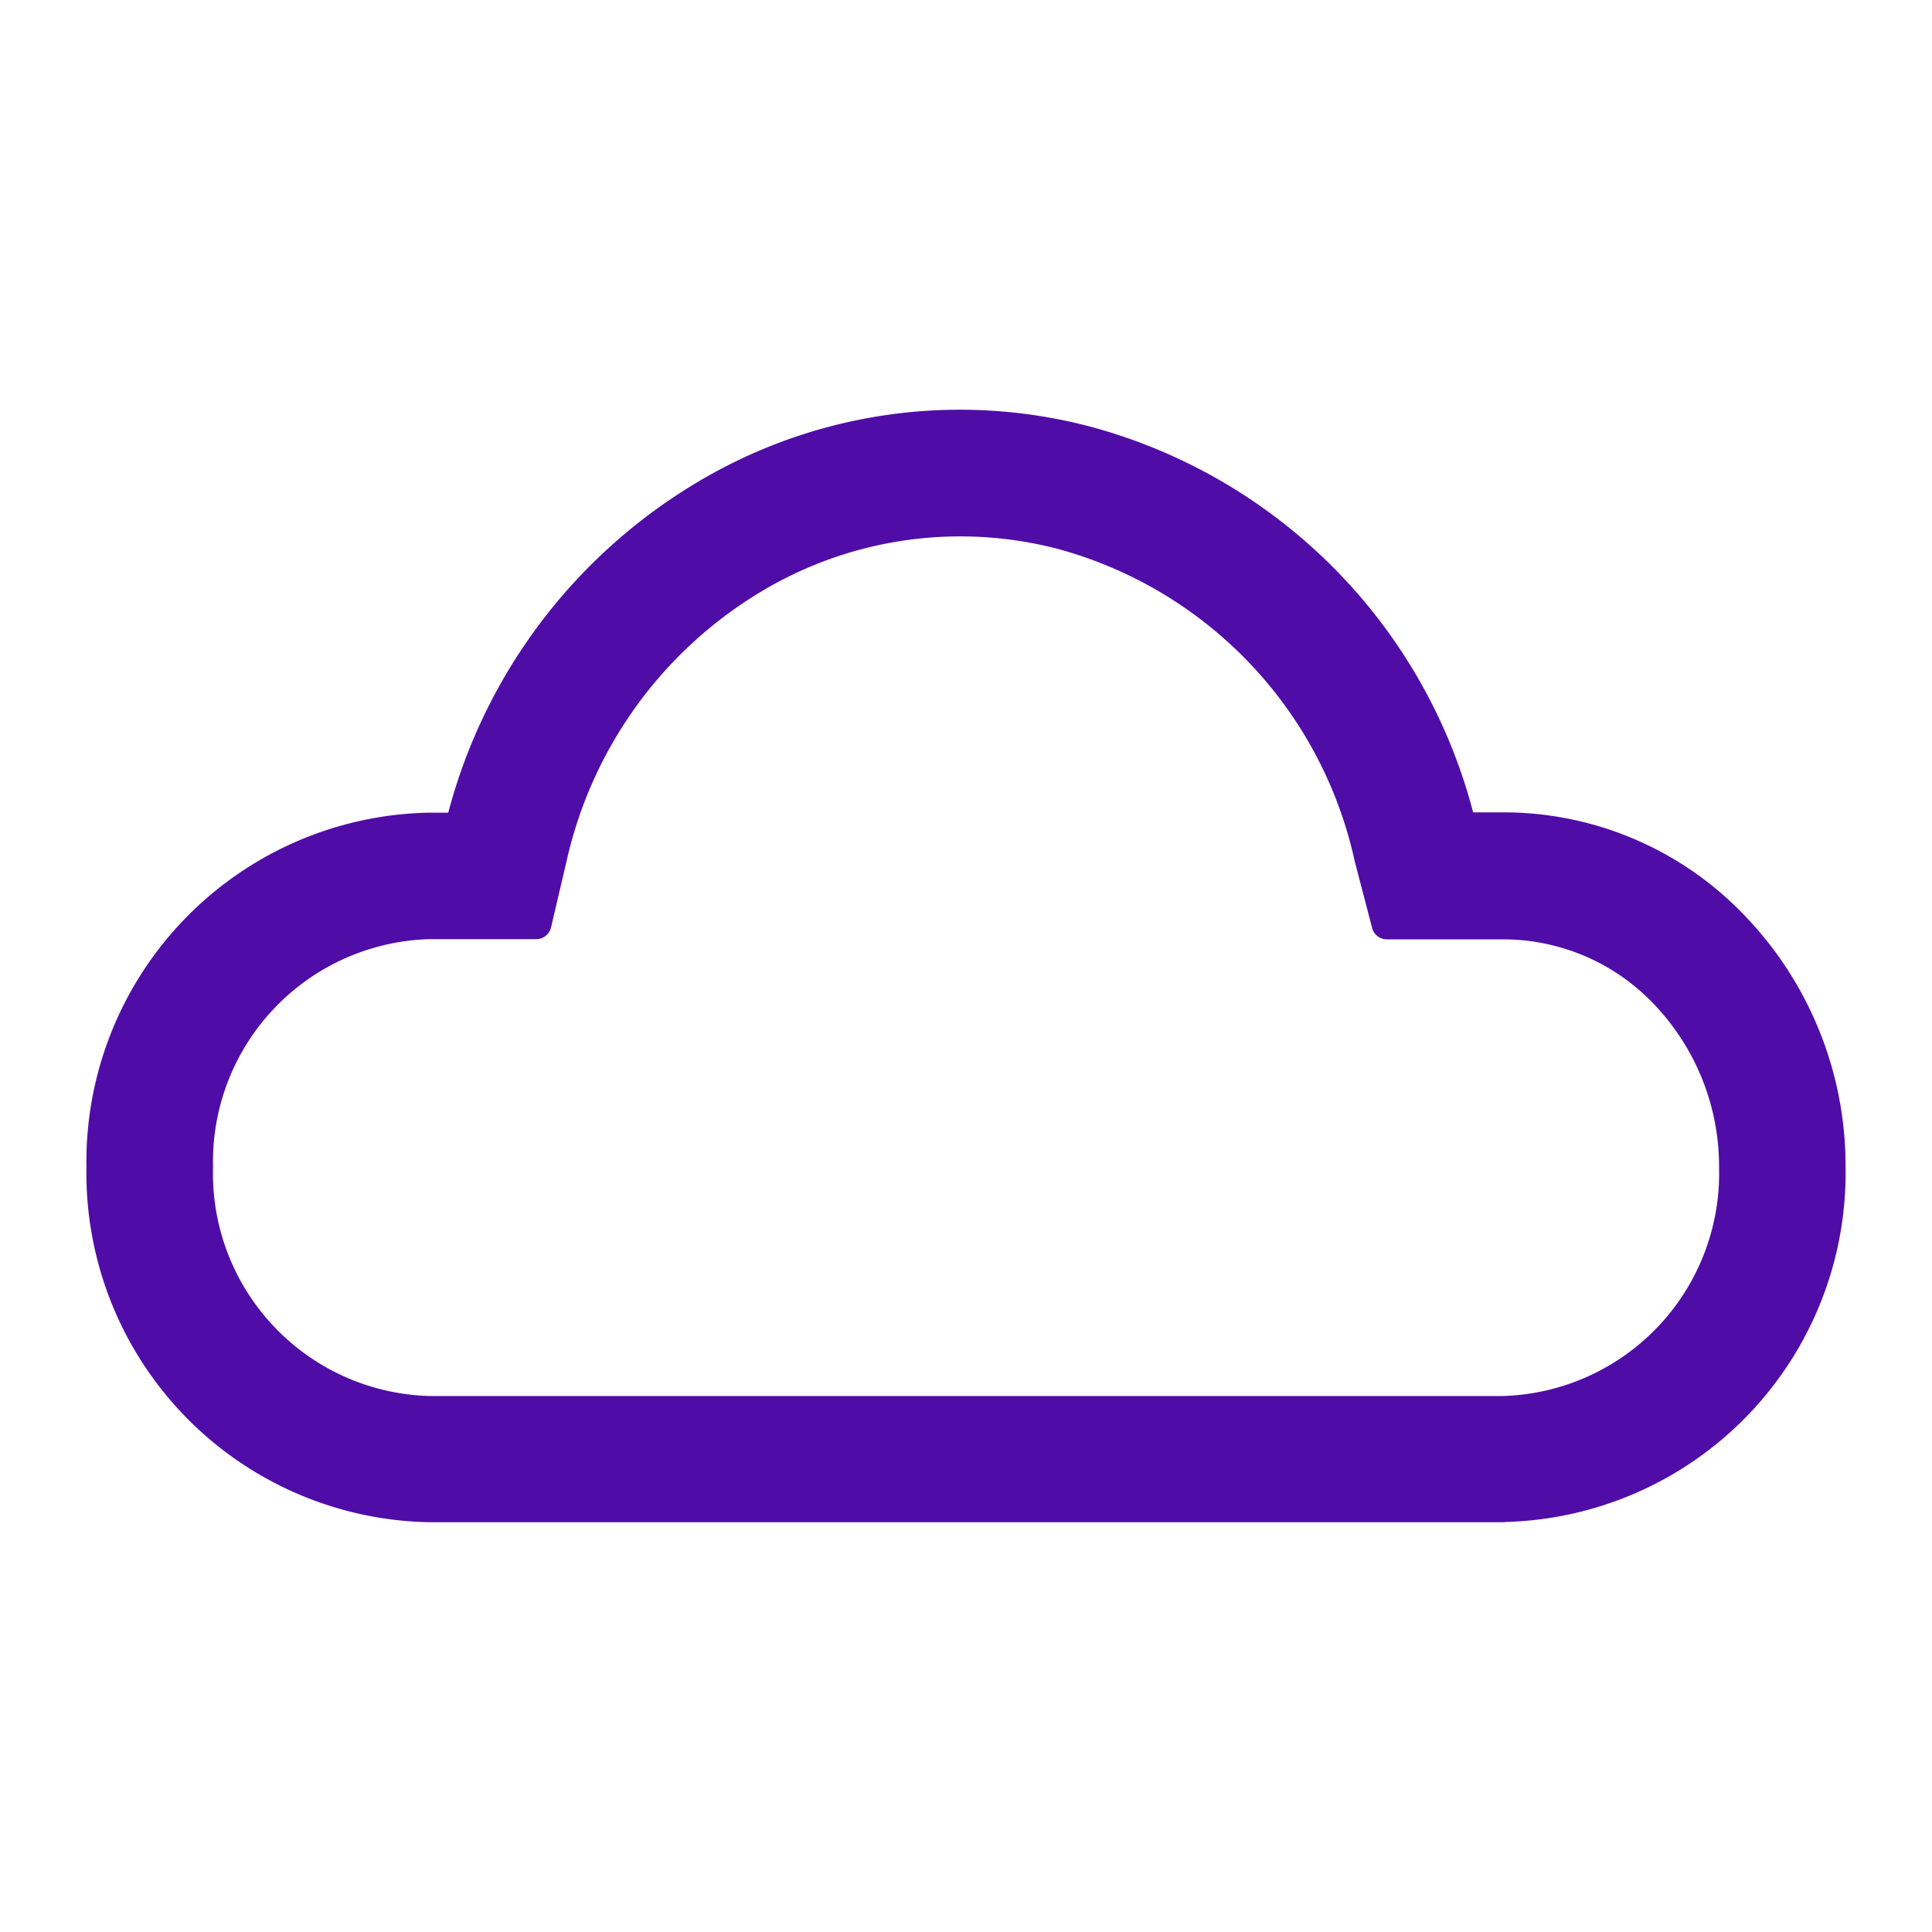 <svg xmlns="http://www.w3.org/2000/svg" xmlns:xlink="http://www.w3.org/1999/xlink" width="19" height="19" viewBox="0 0 19 19">
  <defs>
    <clipPath id="clip-path">
      <rect id="Rectangle_133" data-name="Rectangle 133" width="19" height="12.641" transform="translate(-1 -1)" fill="#500ca7"/>
    </clipPath>
  </defs>
  <g id="INTELLIGENT_SEGMENTATION" data-name="INTELLIGENT SEGMENTATION" transform="translate(-500.5 -157.821)">
    <g id="Group_660" data-name="Group 660" transform="translate(501.5 162)" clip-path="url(#clip-path)">
      <path id="Path_5993" data-name="Path 5993" d="M13.78,10.641H3.22A3.285,3.285,0,0,1,0,7.3,3.285,3.285,0,0,1,3.22,3.963h.305A5.229,5.229,0,0,1,5.9.713,4.881,4.881,0,0,1,9.678.16a5.167,5.167,0,0,1,3.692,3.8h.417a3.127,3.127,0,0,1,2.275.982A3.4,3.4,0,0,1,17,7.3h0a3.285,3.285,0,0,1-3.22,3.339M3.22,4.907A2.34,2.34,0,0,0,.945,7.3,2.34,2.34,0,0,0,3.22,9.7H13.78A2.341,2.341,0,0,0,16.056,7.3a2.462,2.462,0,0,0-.675-1.7,2.195,2.195,0,0,0-1.595-.691H12.639l-.171-.656A4.234,4.234,0,0,0,9.441,1.074a3.953,3.953,0,0,0-3.052.448,4.294,4.294,0,0,0-1.96,2.72l-.156.665Z" transform="translate(0 0)" fill="#500ca7" stroke="#500ca7" stroke-linecap="round" stroke-linejoin="round" stroke-width="0.3"/>
    </g>
    <rect id="Rectangle_190" data-name="Rectangle 190" width="19" height="19" transform="translate(500.5 157.821)" fill="none"/>
  </g>
</svg>
